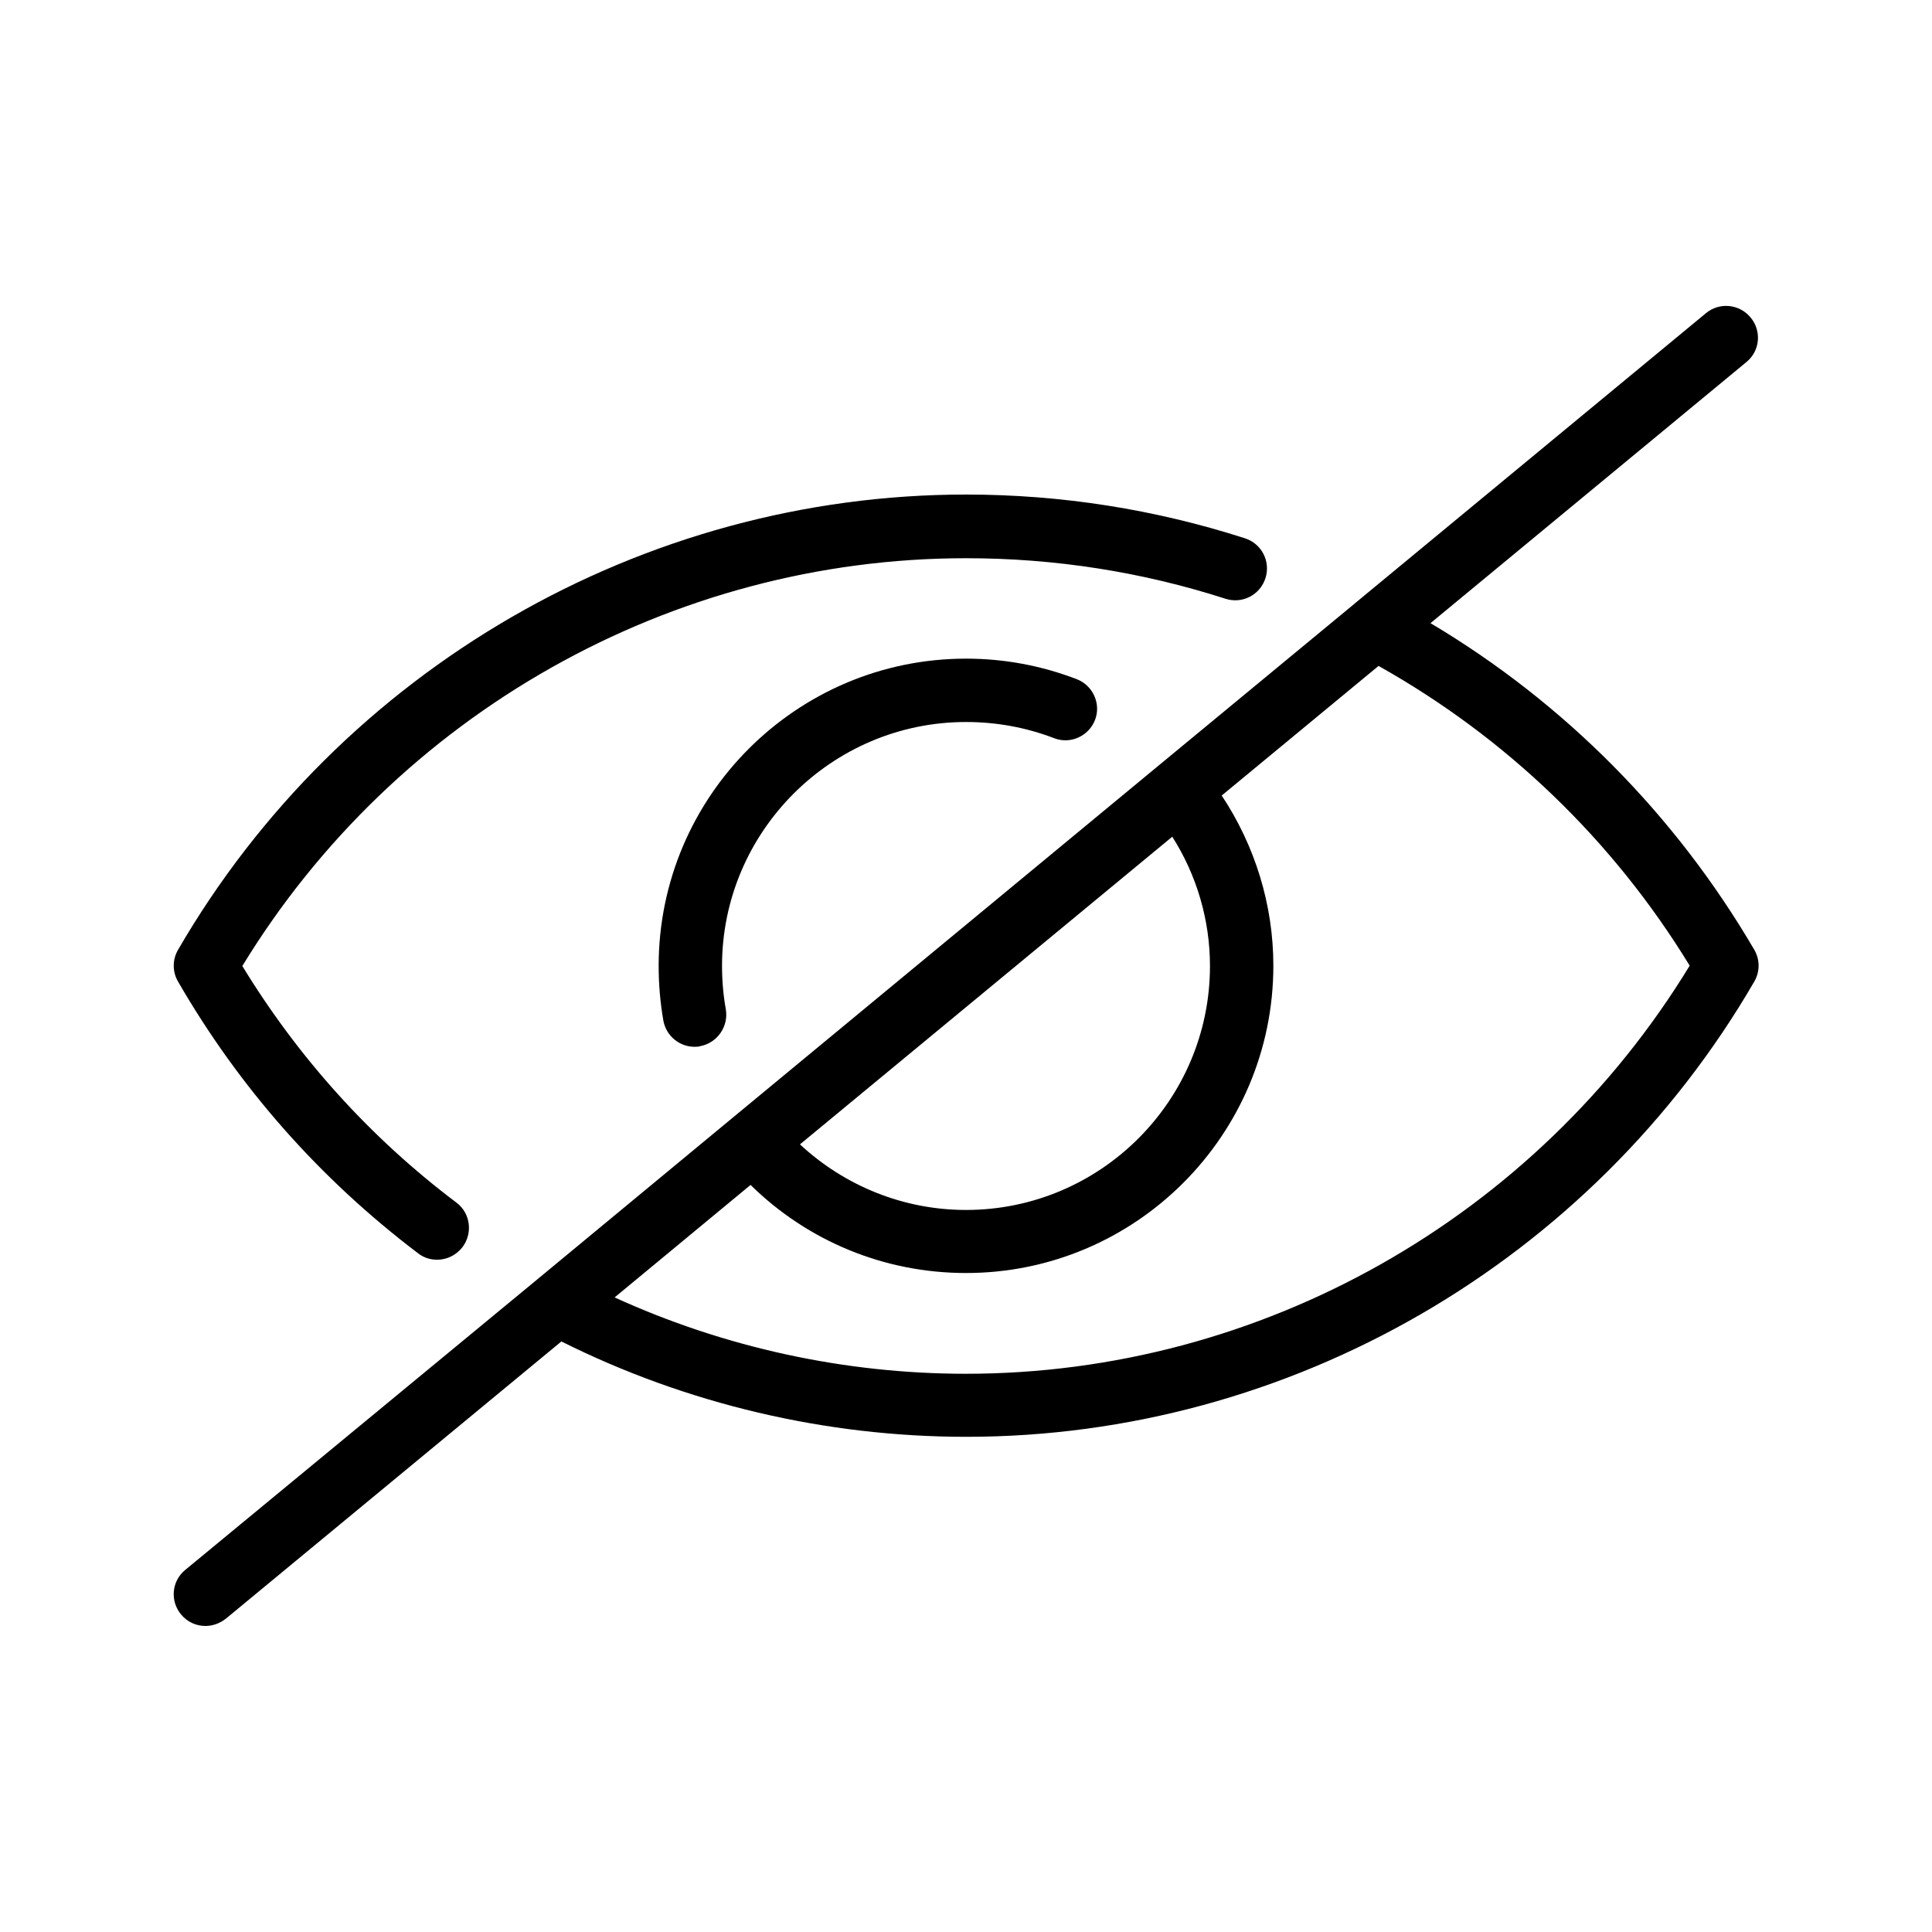<?xml version="1.0" encoding="UTF-8"?>
<!-- Uploaded to: ICON Repo, www.iconrepo.com, Generator: ICON Repo Mixer Tools -->
<svg fill="#000000" width="800px" height="800px" version="1.1" viewBox="144 144 512 512" xmlns="http://www.w3.org/2000/svg">
 <g>
  <path d="m523.1 309.14 83.715-69.191c3.609-2.938 4.113-8.23 1.09-11.84-2.938-3.527-8.23-4.113-11.84-1.09l-92.953 76.832-0.082 0.082-52.145 43.074-112.52 93.035-52.059 43.074-93.207 76.922c-3.609 2.938-4.113 8.23-1.09 11.84 1.68 2.016 4.031 3.023 6.465 3.023 1.848 0 3.777-0.672 5.375-1.93l88.922-73.473c33.082 16.543 70.031 25.273 107.31 25.273 85.648 0 165.67-46.266 208.83-120.66 1.512-2.602 1.512-5.793 0-8.398-20.91-35.77-50.383-65.492-85.816-86.57zm-58.445 90.855c0 35.602-28.969 64.656-64.656 64.656-16.457 0-32.074-6.297-44-17.383l98.664-81.531c6.469 10.156 9.992 22.082 9.992 34.258zm-64.652 108.07c-32.16 0-64.066-6.969-93.121-20.238l36.023-29.809c15.199 14.945 35.52 23.344 57.098 23.344 44.922 0 81.449-36.527 81.449-81.449 0-16.121-4.871-31.824-13.688-45.09l41.562-34.344c33.84 18.977 62.219 46.266 82.457 79.434-40.723 66.84-113.69 108.15-191.78 108.15z"/>
  <path d="m254.82 476.16c1.512 1.176 3.273 1.68 5.039 1.68 2.519 0 5.039-1.176 6.719-3.359 2.769-3.695 2.098-8.984-1.594-11.754-22.844-17.215-41.902-38.375-56.766-62.723 40.727-66.758 113.69-108.07 191.79-108.07 23.512 0 46.602 3.609 68.77 10.746 4.449 1.426 9.152-1.008 10.578-5.457 1.426-4.449-1.008-9.152-5.457-10.578-23.762-7.641-48.617-11.586-73.891-11.586-85.648 0-165.67 46.266-208.83 120.66-1.512 2.602-1.512 5.793 0 8.398 16.289 28.211 37.699 52.391 63.645 72.039z"/>
  <path d="m400 335.34c8.062 0 15.871 1.426 23.344 4.281 4.281 1.68 9.152-0.504 10.832-4.785 1.68-4.281-0.504-9.152-4.785-10.832-9.406-3.609-19.23-5.457-29.391-5.457-44.922 0-81.449 36.527-81.449 81.449 0 4.871 0.418 9.742 1.258 14.527 0.754 4.031 4.281 6.887 8.23 6.887 0.504 0 1.008 0 1.512-0.168 4.535-0.84 7.559-5.207 6.801-9.742-0.672-3.777-1.008-7.641-1.008-11.504 0-35.605 29.051-64.656 64.656-64.656z"/>
 </g>
</svg>